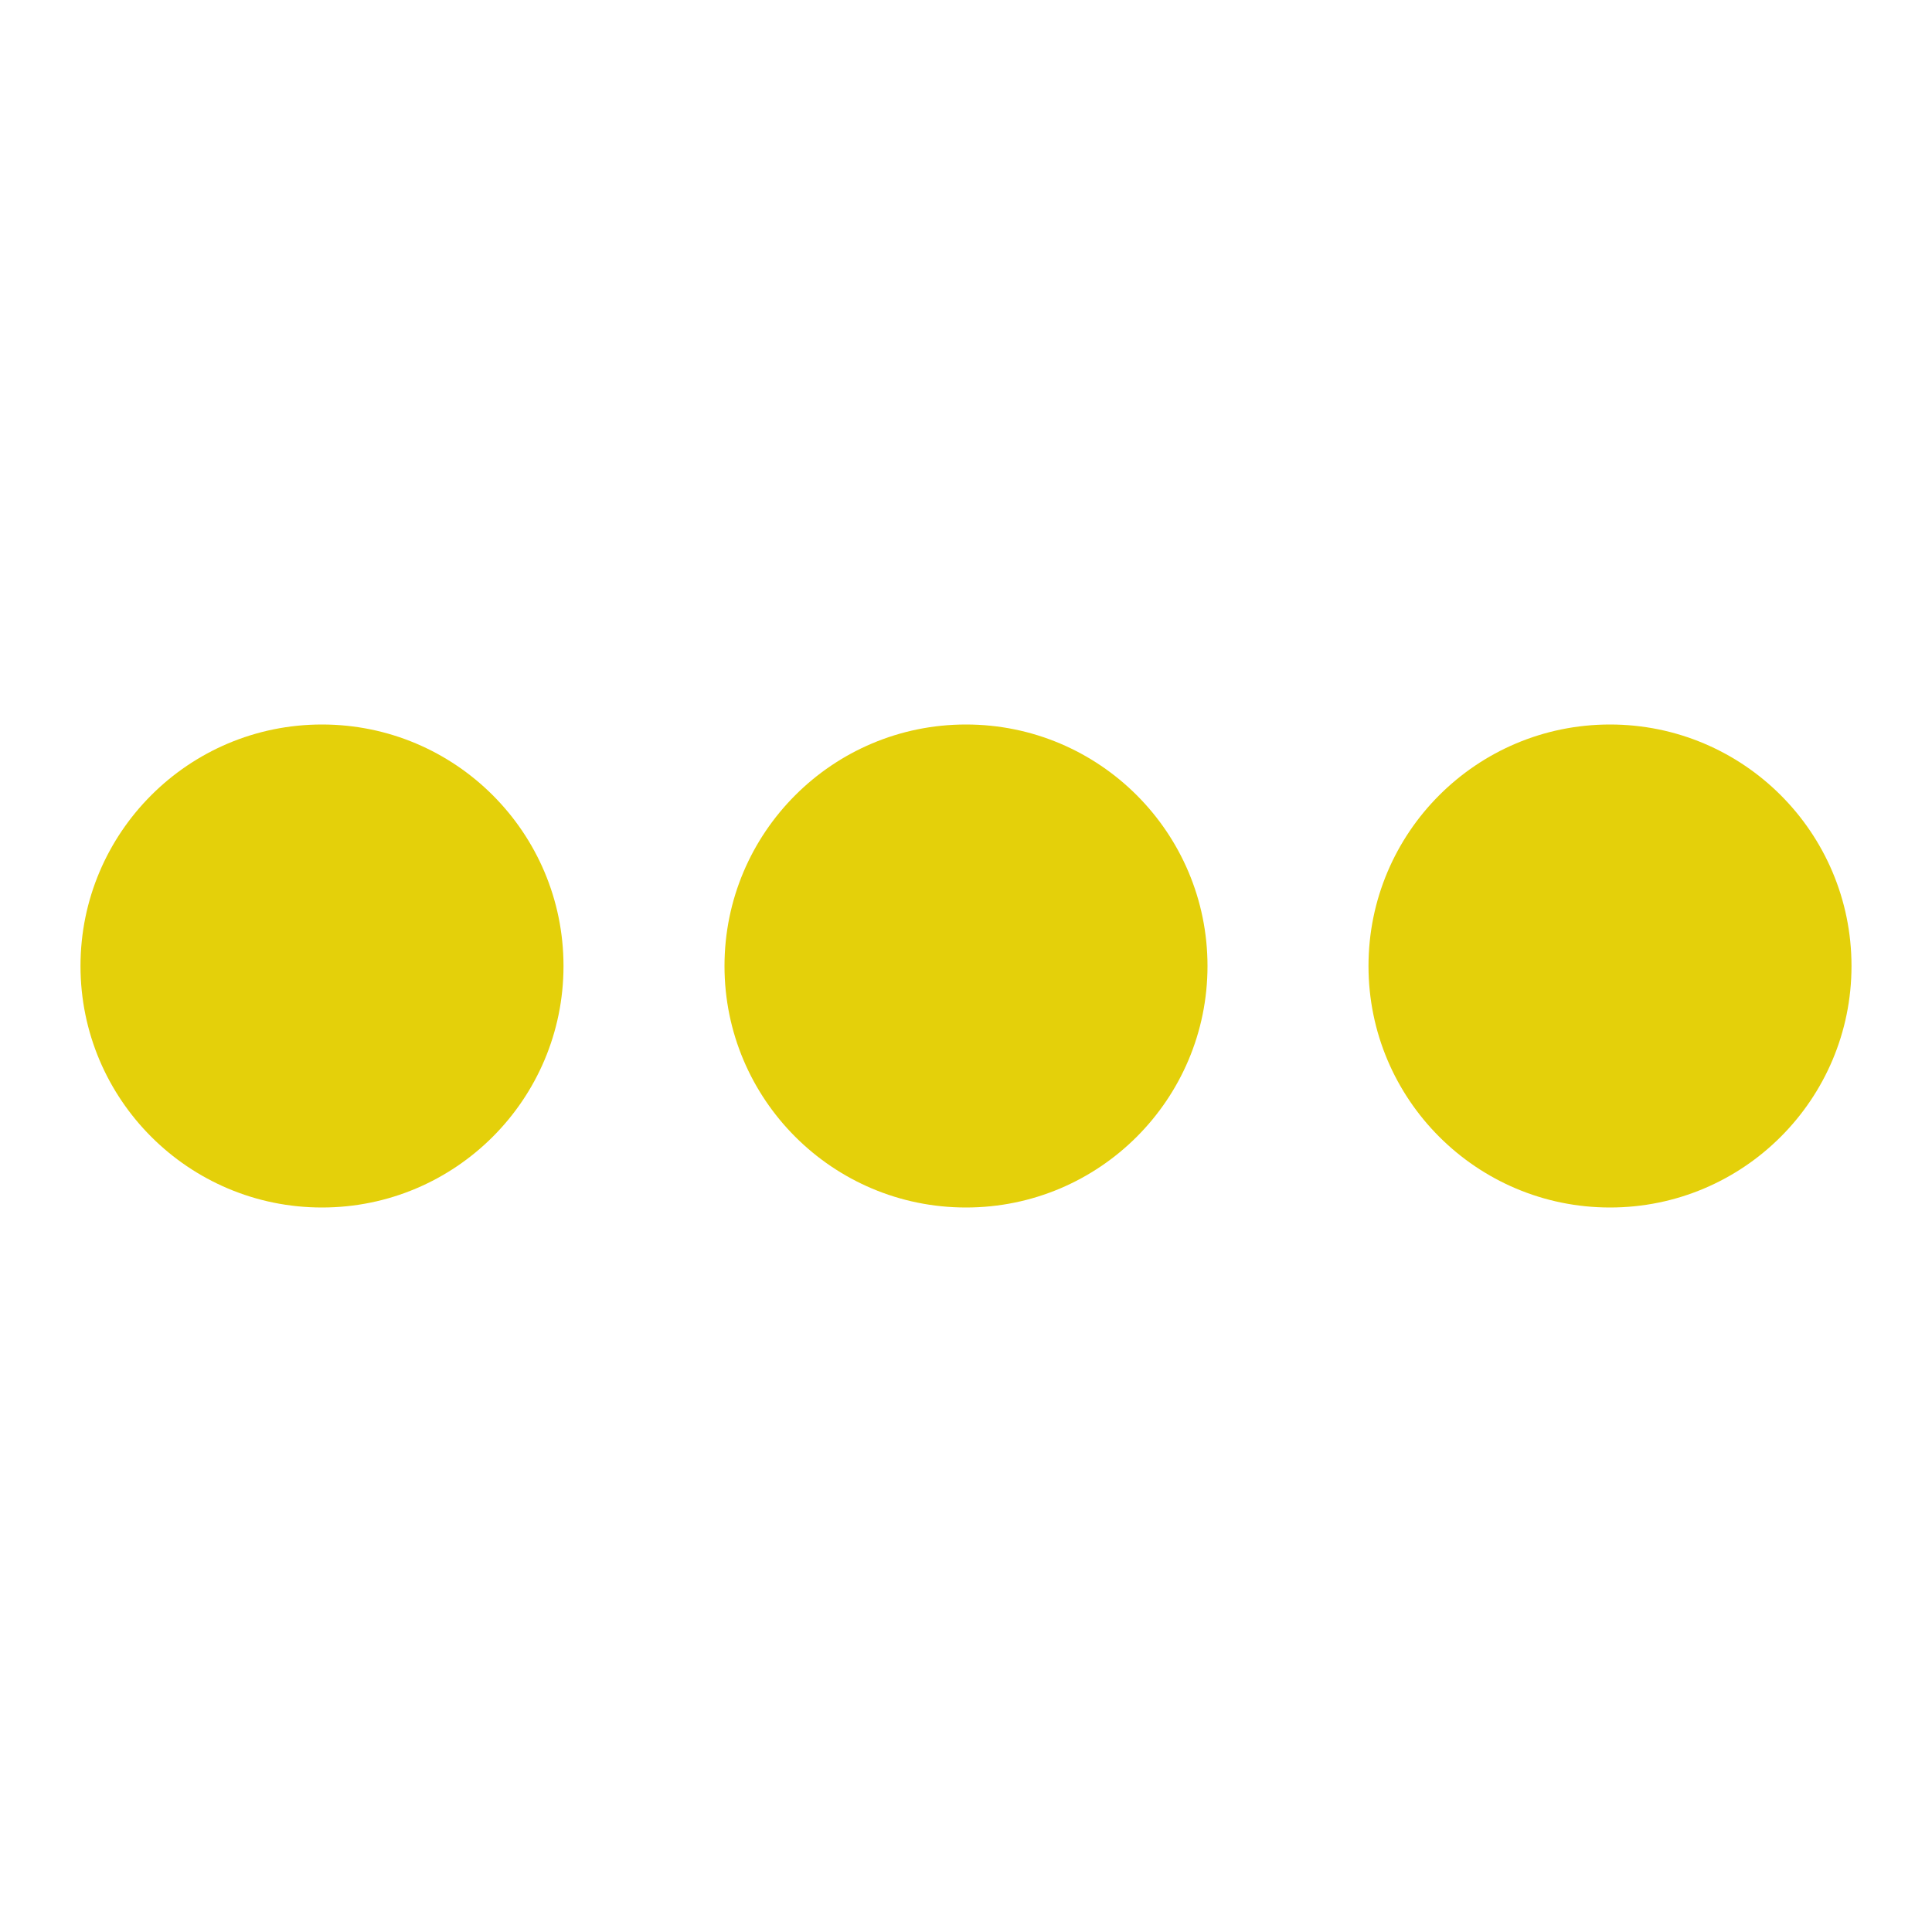 <svg width="100" height="100" viewBox="0 0 24 24" xmlns="http://www.w3.org/2000/svg"><style>.spinner_S1WN{animation:spinner_MGfb .8s linear infinite;animation-delay:-.8s}.spinner_Km9P{animation-delay:-.65s}.spinner_JApP{animation-delay:-.5s}@keyframes spinner_MGfb{93.75%,100%{opacity:.2}}</style><circle class="spinner_S1WN" fill="#e4d00a" cx="4" cy="12" r="3"/><circle class="spinner_S1WN spinner_Km9P" cx="12" fill="#e4d00a" cy="12" r="3"/><circle fill="#e4d00a" class="spinner_S1WN spinner_JApP" cx="20" cy="12" r="3"/></svg>